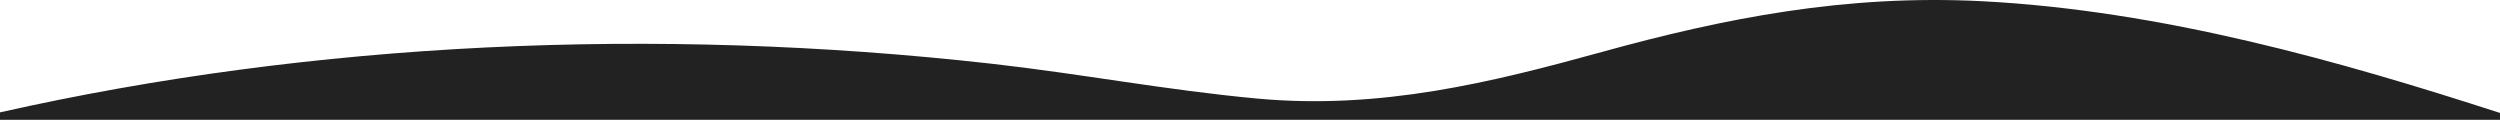 <svg width="1920" height="92" viewBox="0 0 1920 92" fill="none" xmlns="http://www.w3.org/2000/svg">
<path d="M0 92L-4.98096e-07 86.302C239.888 32.292 502.544 19.824 761.328 48.919C830.128 56.651 896.096 69.281 965.504 75.697C1059.9 84.43 1145.47 63.31 1230.4 39.872C1324.69 13.853 1417.6 -4.383 1521.92 0.92C1660.37 8.004 1797.86 47.178 1920 86.748L1920 92L0 92Z" fill="#222222"/>
</svg>
